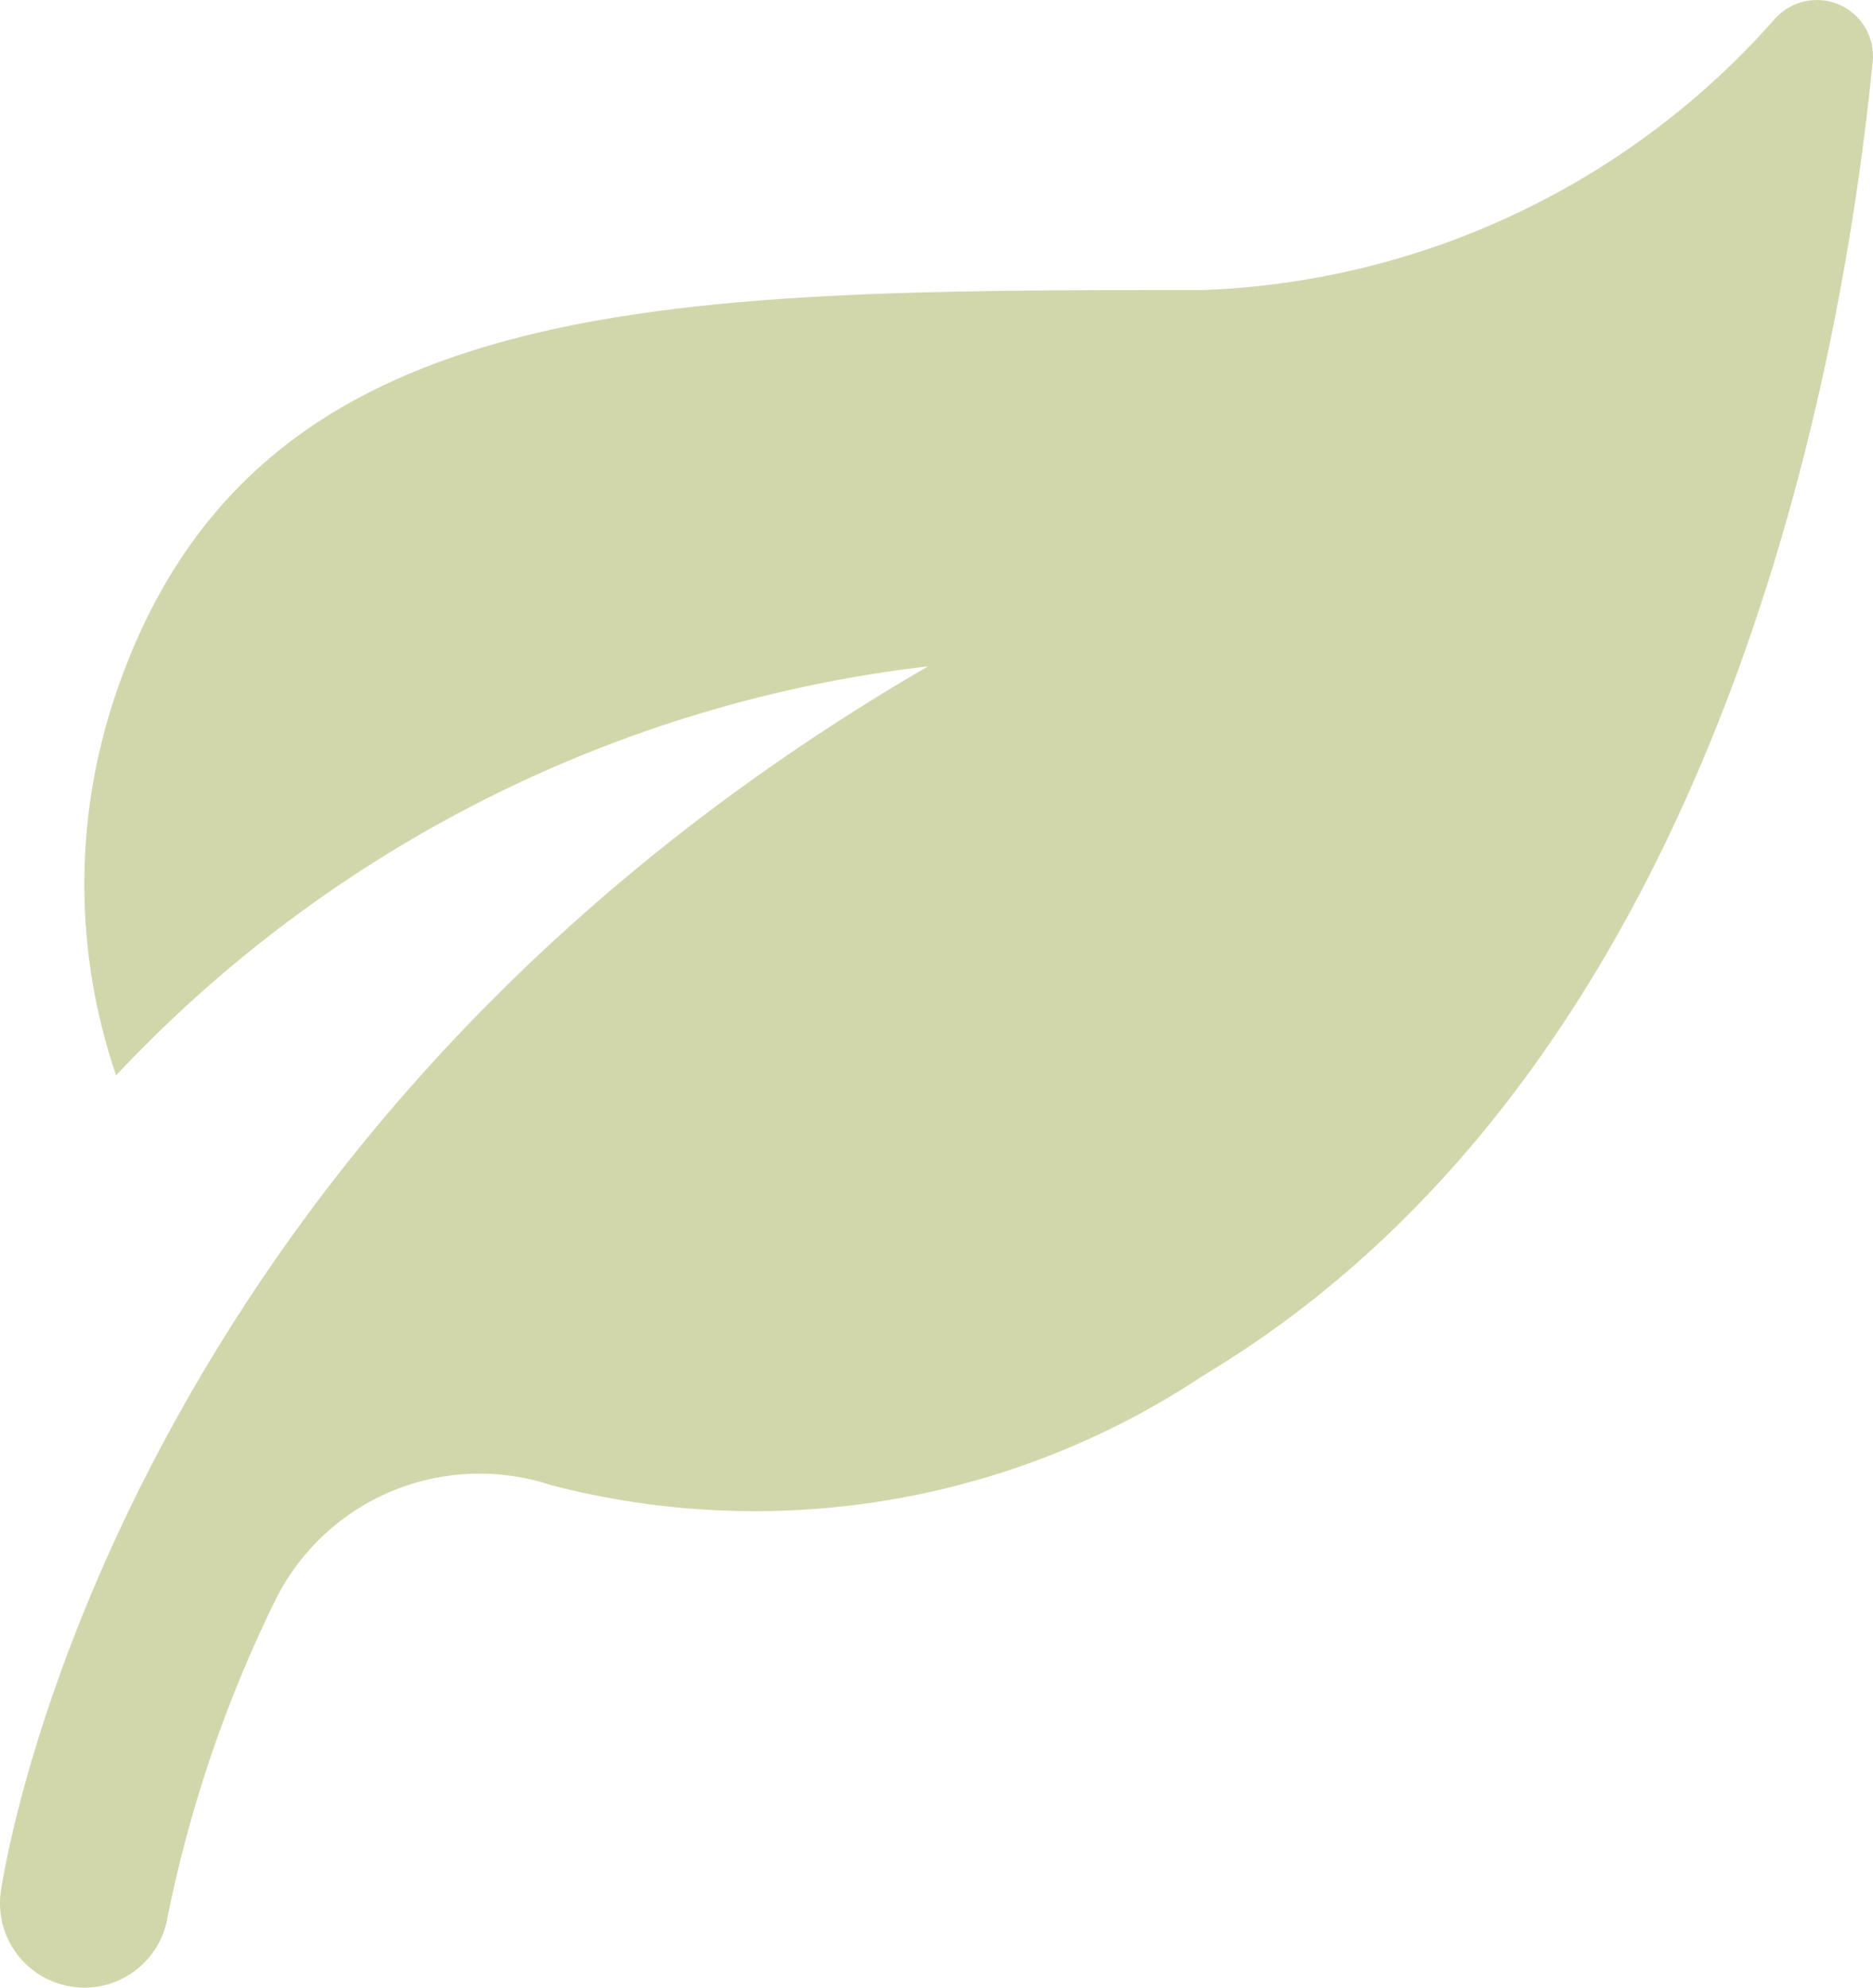 <svg width="33" height="35" viewBox="0 0 33 35" fill="none" xmlns="http://www.w3.org/2000/svg">
<path d="M32.994 1.093C32.422 6.834 30.157 18.863 21.202 24.22C19.532 25.332 17.646 26.079 15.667 26.412C13.688 26.746 11.661 26.657 9.718 26.154C8.805 25.851 7.813 25.884 6.923 26.249C6.033 26.614 5.304 27.285 4.868 28.142C3.991 29.918 3.348 31.801 2.955 33.742C2.895 34.129 2.685 34.476 2.371 34.709C2.056 34.941 1.662 35.041 1.274 34.985C0.887 34.929 0.537 34.723 0.3 34.411C0.064 34.099 -0.039 33.707 0.013 33.319C0.094 32.752 2.107 19.999 16.352 11.733C10.88 12.37 5.811 14.922 2.045 18.936C1.307 16.776 1.299 14.434 2.023 12.269C4.421 5.099 11.612 5.107 21.202 5.107C23.12 5.035 25.003 4.573 26.736 3.749C28.47 2.926 30.017 1.759 31.283 0.318C31.424 0.166 31.61 0.061 31.814 0.02C32.018 -0.022 32.23 0.002 32.419 0.088C32.609 0.174 32.767 0.317 32.87 0.498C32.973 0.678 33.017 0.887 32.994 1.093Z" fill="#D2D7AB"/>
</svg>
